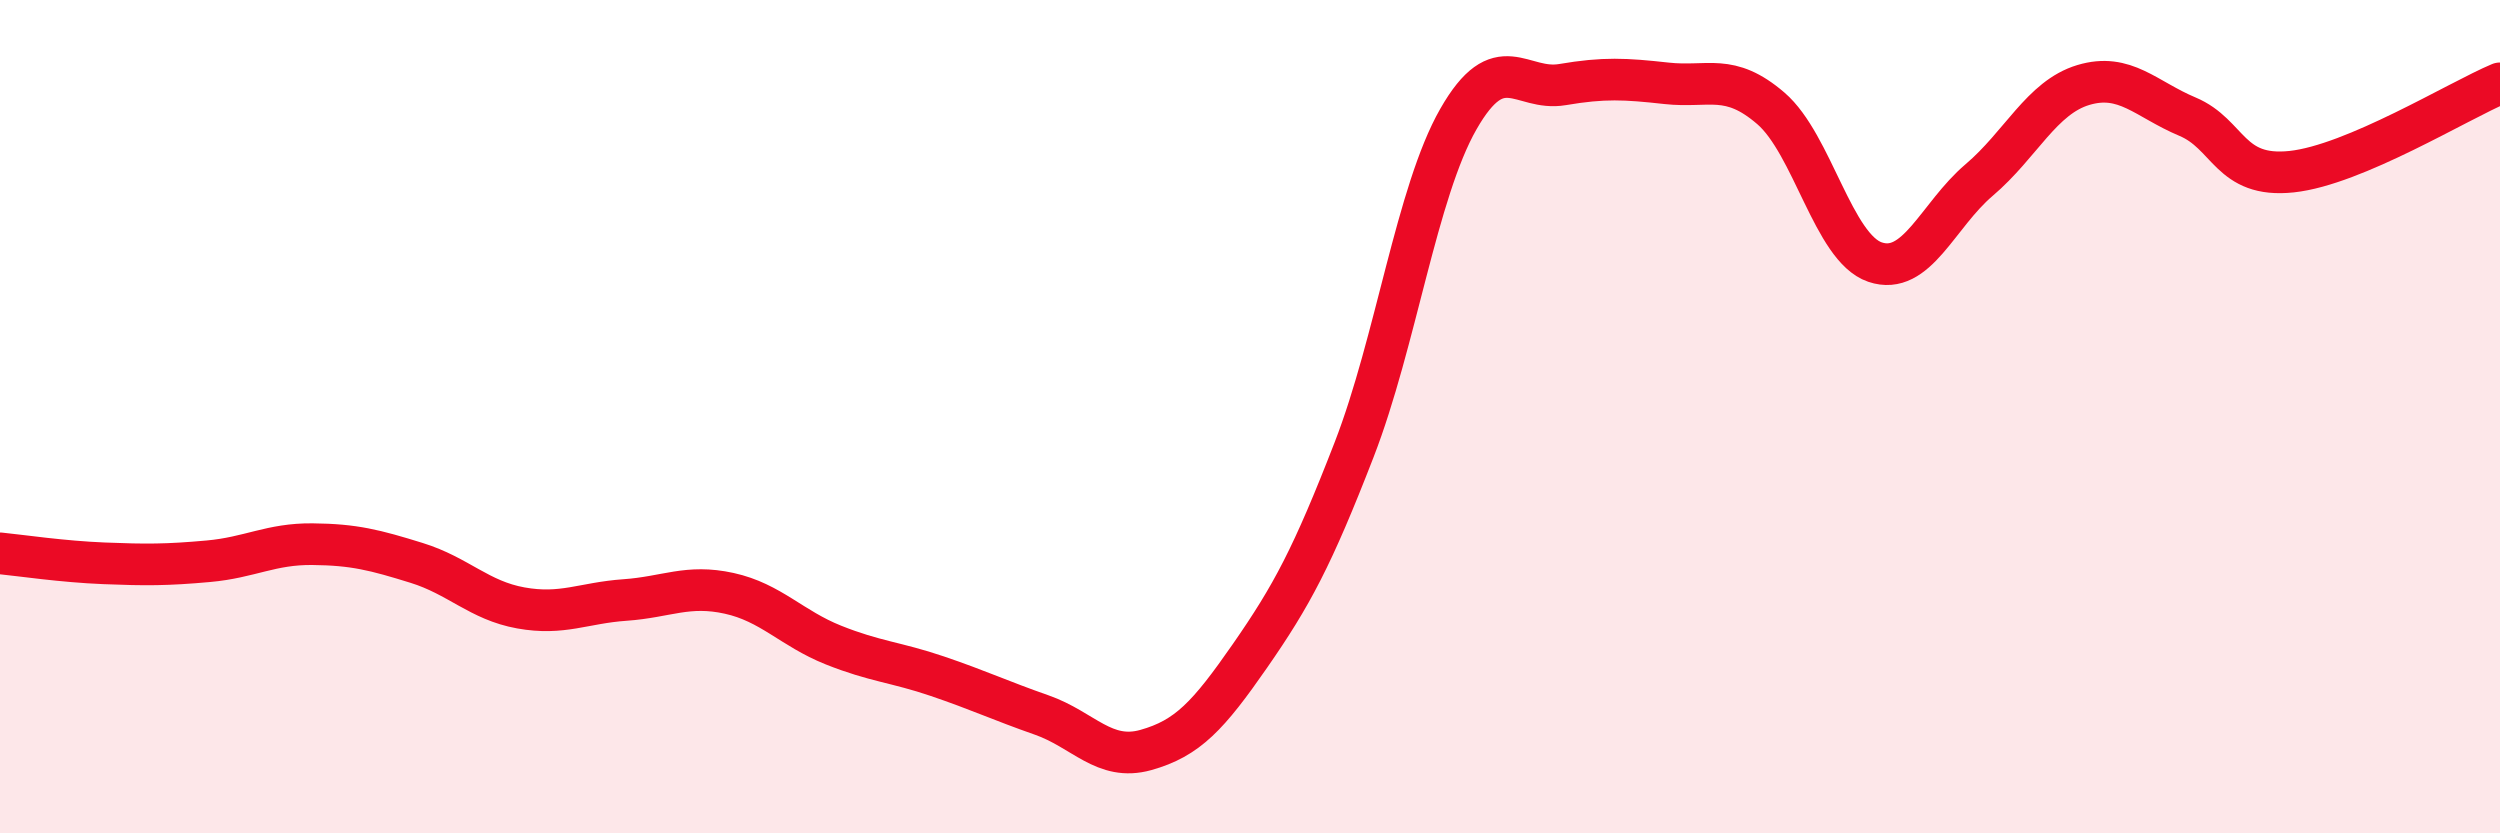 
    <svg width="60" height="20" viewBox="0 0 60 20" xmlns="http://www.w3.org/2000/svg">
      <path
        d="M 0,13.28 C 0.5,13.33 1.5,13.48 2.5,13.52 C 3.5,13.56 4,13.56 5,13.47 C 6,13.38 6.5,13.05 7.5,13.06 C 8.5,13.07 9,13.2 10,13.51 C 11,13.82 11.5,14.41 12.5,14.59 C 13.5,14.77 14,14.47 15,14.4 C 16,14.33 16.5,14.02 17.5,14.24 C 18.5,14.46 19,15.08 20,15.48 C 21,15.88 21.5,15.89 22.5,16.23 C 23.5,16.57 24,16.81 25,17.16 C 26,17.51 26.5,18.28 27.5,18 C 28.5,17.72 29,17.18 30,15.74 C 31,14.3 31.5,13.37 32.5,10.79 C 33.5,8.21 34,4.61 35,2.86 C 36,1.11 36.5,2.2 37.5,2.03 C 38.5,1.86 39,1.89 40,2 C 41,2.11 41.5,1.74 42.5,2.6 C 43.5,3.46 44,5.95 45,6.29 C 46,6.63 46.5,5.17 47.5,4.32 C 48.5,3.47 49,2.34 50,2.04 C 51,1.74 51.5,2.38 52.5,2.8 C 53.5,3.22 53.5,4.28 55,4.12 C 56.5,3.96 59,2.42 60,2L60 20L0 20Z"
        fill="#EB0A25"
        opacity="0.1"
        stroke-linecap="round"
        stroke-linejoin="round"
      />
      <path
        d="M 0,13.28 C 0.5,13.33 1.5,13.48 2.5,13.52 C 3.5,13.56 4,13.56 5,13.47 C 6,13.38 6.5,13.05 7.5,13.06 C 8.5,13.07 9,13.2 10,13.51 C 11,13.82 11.5,14.41 12.5,14.59 C 13.5,14.77 14,14.47 15,14.4 C 16,14.33 16.5,14.02 17.5,14.24 C 18.5,14.46 19,15.08 20,15.48 C 21,15.88 21.5,15.89 22.5,16.23 C 23.5,16.57 24,16.81 25,17.16 C 26,17.51 26.5,18.28 27.5,18 C 28.5,17.72 29,17.18 30,15.74 C 31,14.3 31.5,13.37 32.5,10.79 C 33.5,8.21 34,4.61 35,2.86 C 36,1.11 36.5,2.2 37.5,2.03 C 38.5,1.86 39,1.89 40,2 C 41,2.11 41.5,1.74 42.5,2.6 C 43.5,3.46 44,5.95 45,6.29 C 46,6.63 46.5,5.17 47.5,4.32 C 48.5,3.47 49,2.34 50,2.04 C 51,1.74 51.5,2.38 52.5,2.8 C 53.5,3.22 53.5,4.28 55,4.12 C 56.5,3.96 59,2.42 60,2"
        stroke="#EB0A25"
        stroke-width="1"
        fill="none"
        stroke-linecap="round"
        stroke-linejoin="round"
      />
    </svg>
  